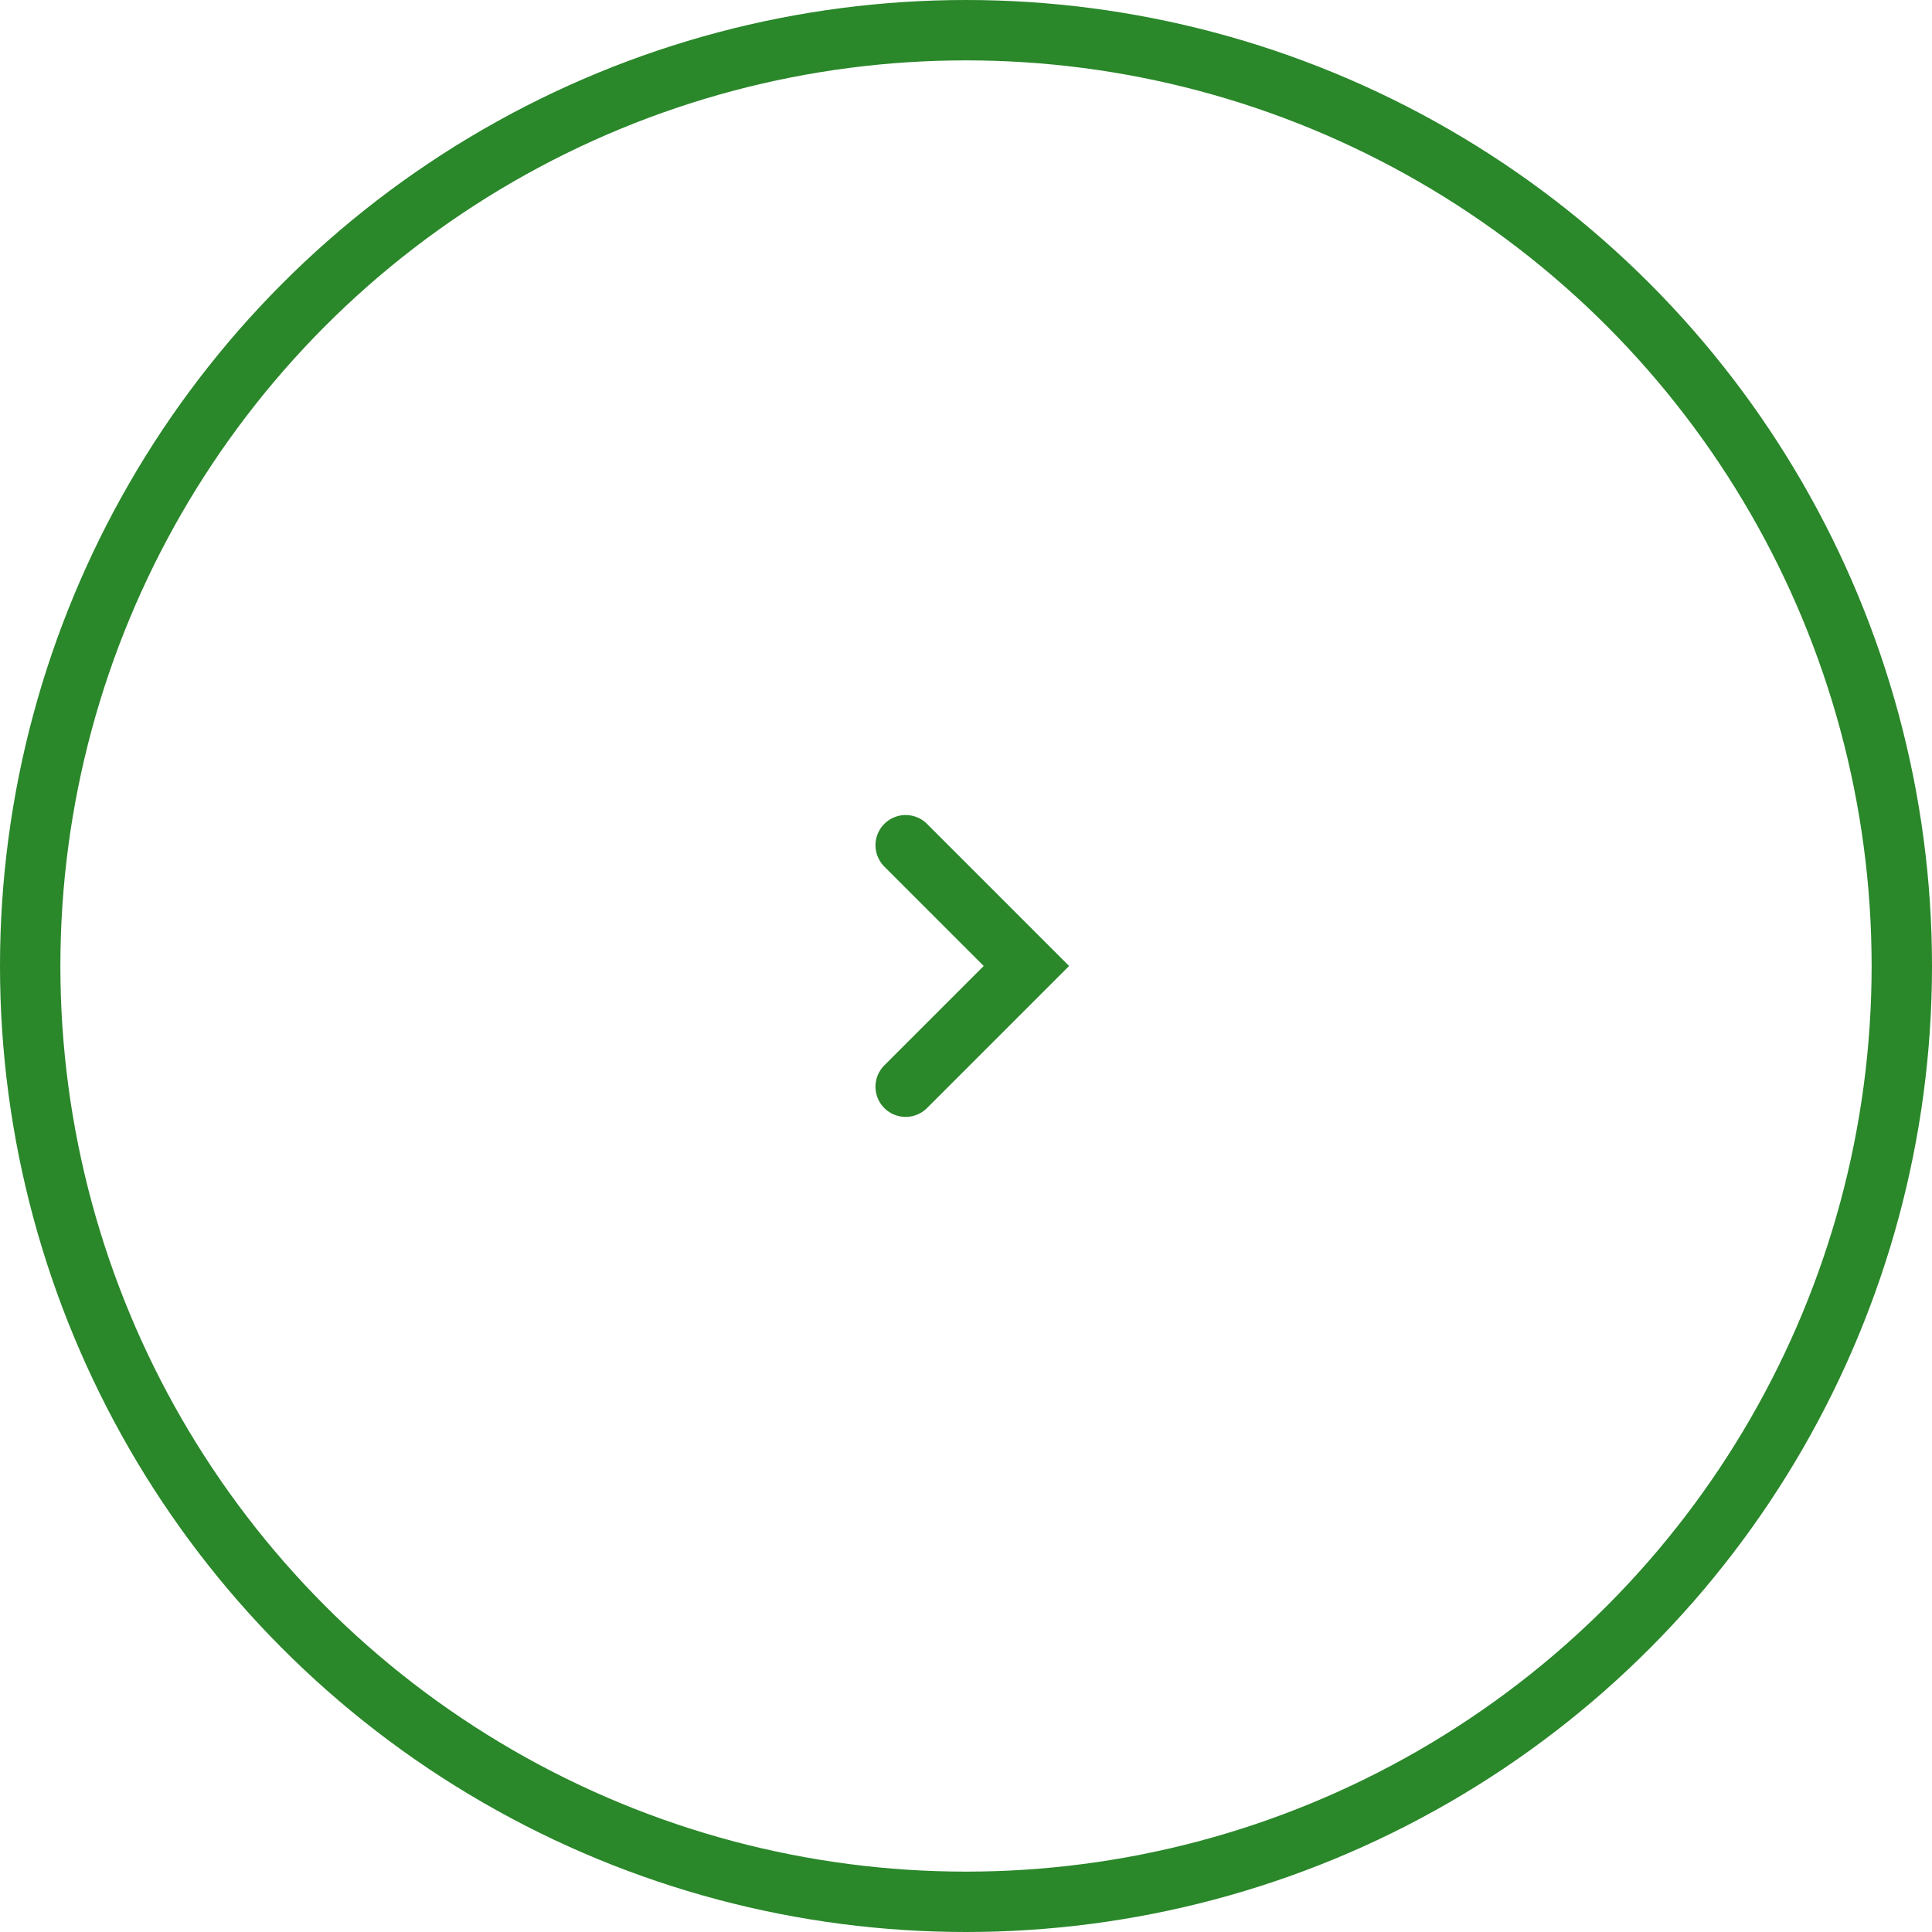 <svg xmlns="http://www.w3.org/2000/svg" width="64" height="64" viewBox="0 0 64 64">
  <g id="Group_20597" data-name="Group 20597" transform="translate(-568 -3211)">
    <g id="Ellipse_93" data-name="Ellipse 93" transform="translate(632 3275) rotate(180)" fill="none" stroke="#2a872a" stroke-width="2">
      <circle cx="32" cy="32" r="32" stroke="none"/>
      <circle cx="32" cy="32" r="31" fill="none"/>
    </g>
    <path id="Path_228" data-name="Path 228" d="M1529.657,1654.978l4,4-4,4" transform="translate(-931.656 1584.021)" fill="none" stroke="#2a872a" stroke-linecap="round" stroke-width="2"/>
  </g>
</svg>
